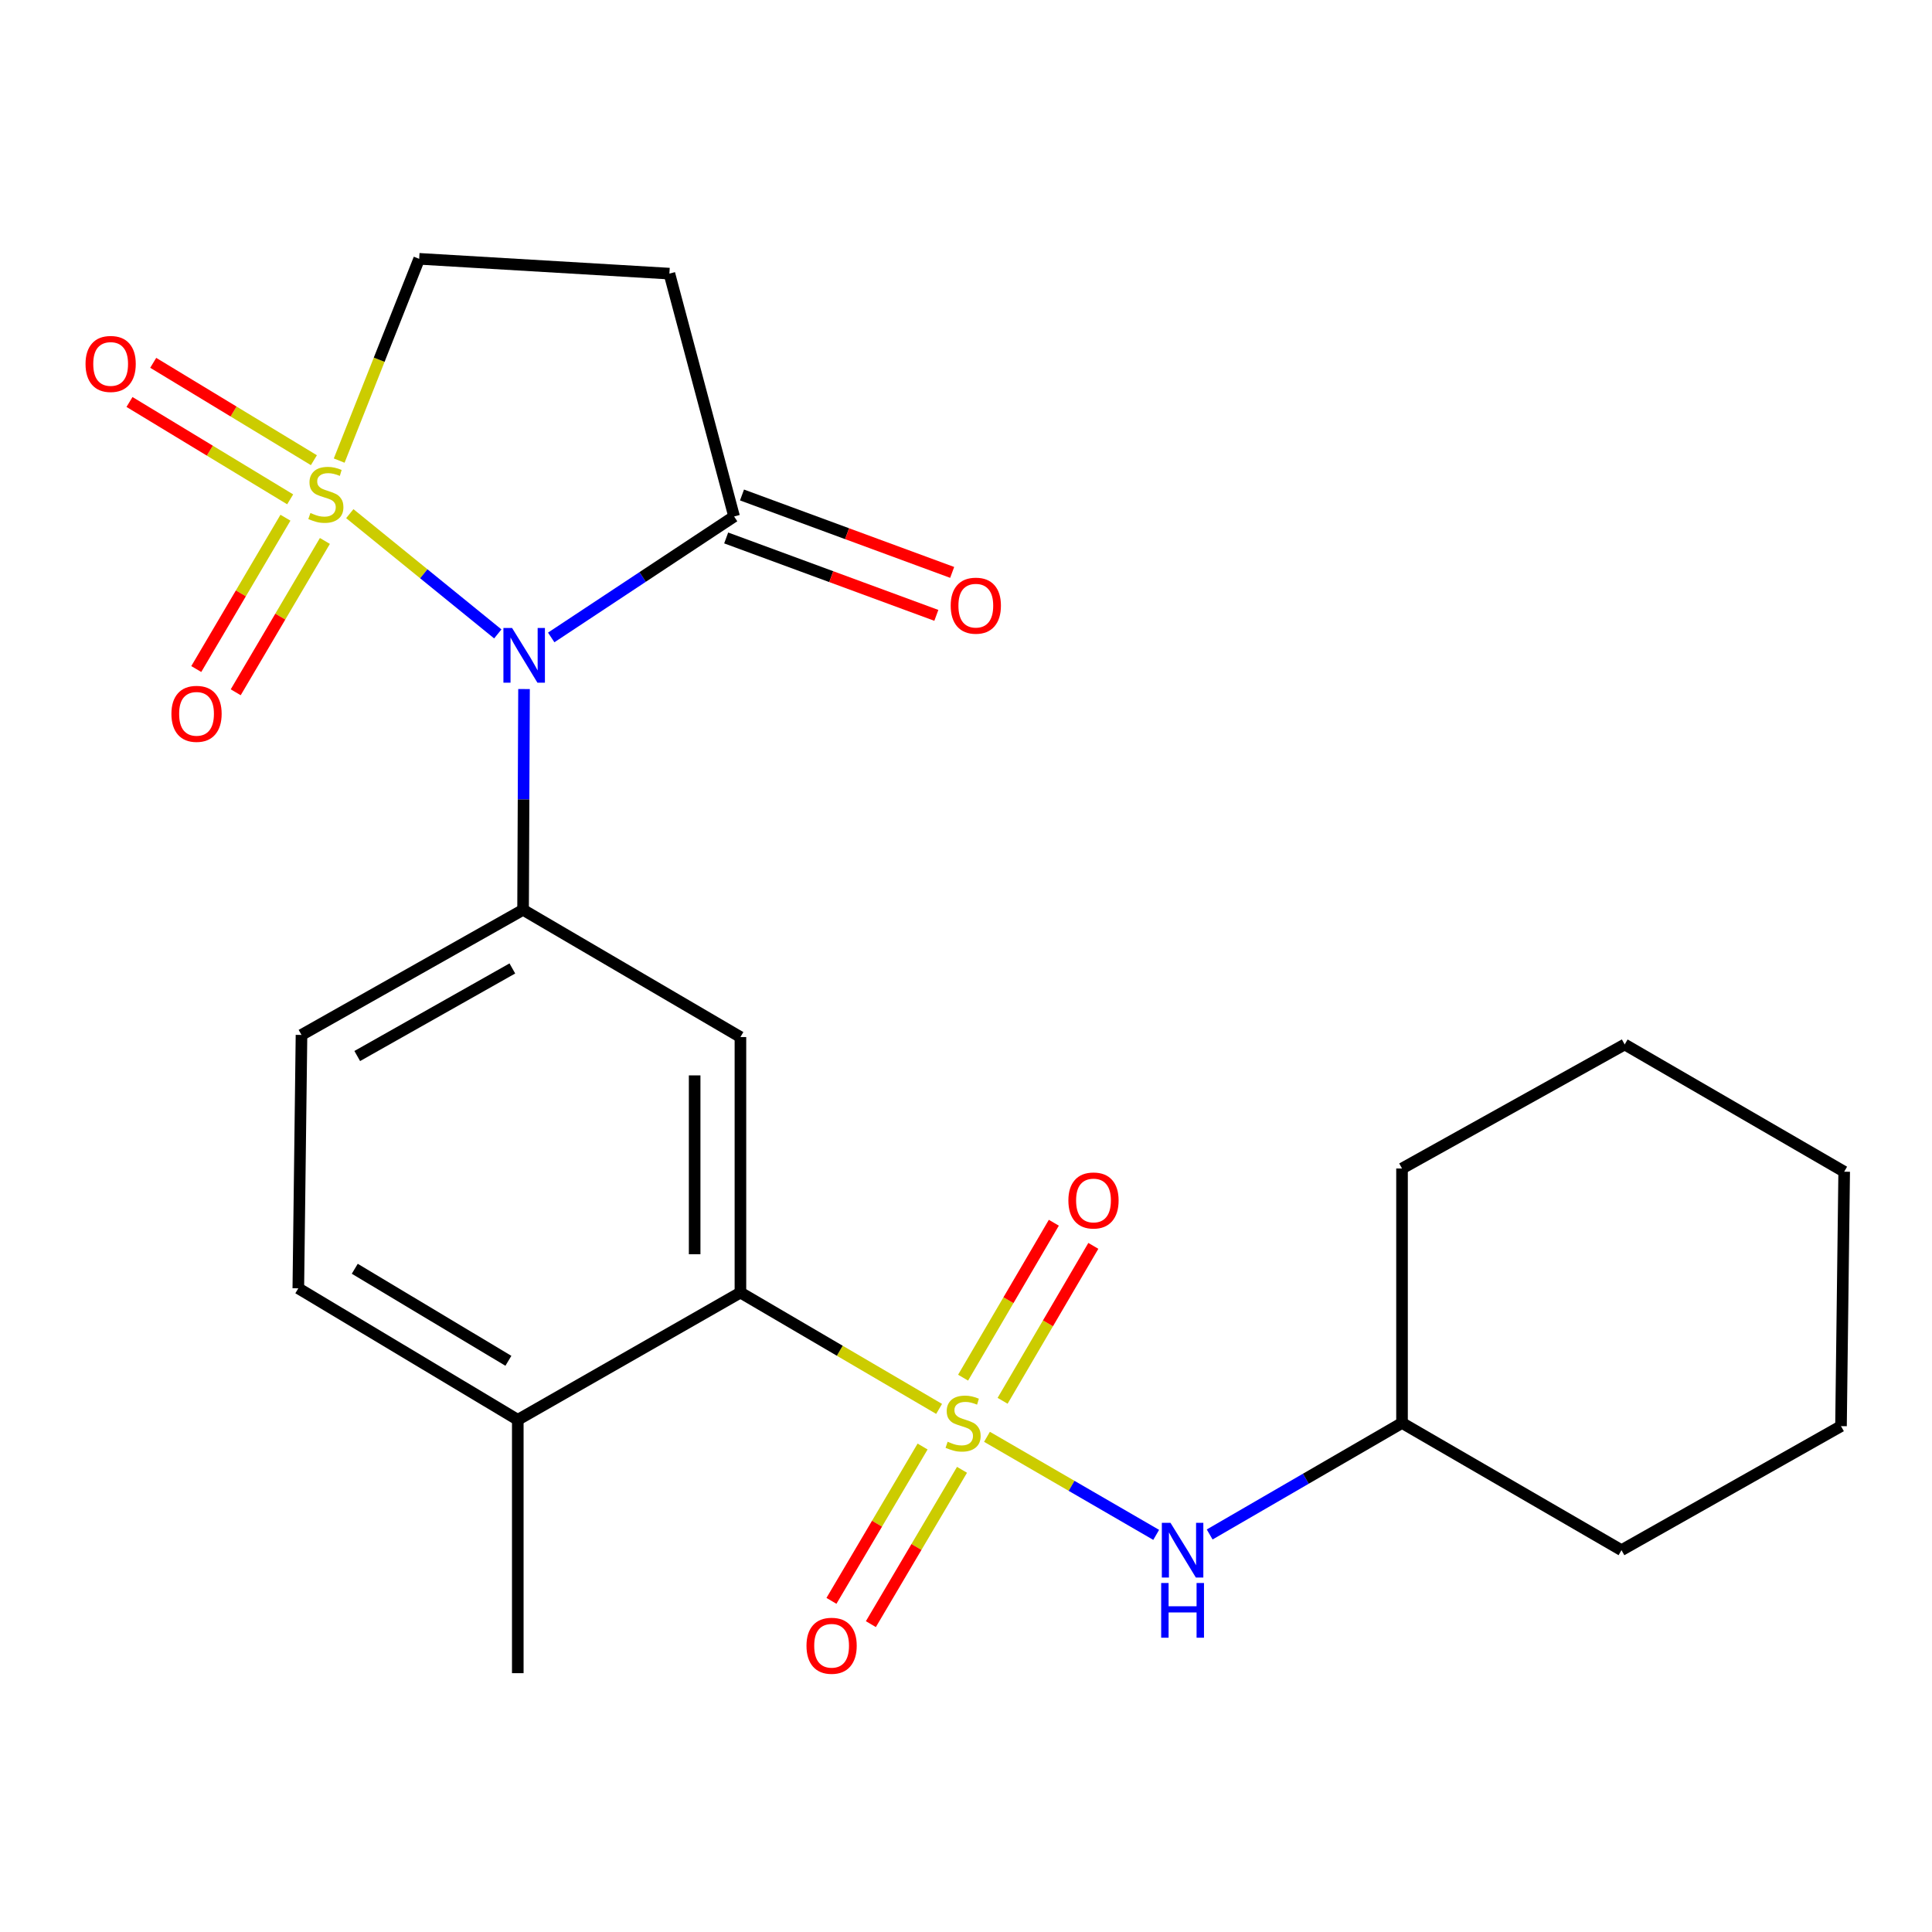 <?xml version='1.0' encoding='iso-8859-1'?>
<svg version='1.1' baseProfile='full'
              xmlns='http://www.w3.org/2000/svg'
                      xmlns:rdkit='http://www.rdkit.org/xml'
                      xmlns:xlink='http://www.w3.org/1999/xlink'
                  xml:space='preserve'
width='1000px' height='1000px' viewBox='0 0 1000 1000'>
<!-- END OF HEADER -->
<rect style='opacity:1.0;fill:#FFFFFF;stroke:none' width='1000' height='1000' x='0' y='0'> </rect>
<path class='bond-0' d='M 181.053,265.867 L 219.357,296.989' style='fill:none;fill-rule:evenodd;stroke:#CCCC00;stroke-width:6px;stroke-linecap:butt;stroke-linejoin:miter;stroke-opacity:1' />
<path class='bond-0' d='M 219.357,296.989 L 257.661,328.11' style='fill:none;fill-rule:evenodd;stroke:#0000FF;stroke-width:6px;stroke-linecap:butt;stroke-linejoin:miter;stroke-opacity:1' />
<path class='bond-8' d='M 175.563,238.407 L 196.265,186.188' style='fill:none;fill-rule:evenodd;stroke:#CCCC00;stroke-width:6px;stroke-linecap:butt;stroke-linejoin:miter;stroke-opacity:1' />
<path class='bond-8' d='M 196.265,186.188 L 216.966,133.968' style='fill:none;fill-rule:evenodd;stroke:#000000;stroke-width:6px;stroke-linecap:butt;stroke-linejoin:miter;stroke-opacity:1' />
<path class='bond-9' d='M 147.748,267.964 L 124.669,307.129' style='fill:none;fill-rule:evenodd;stroke:#CCCC00;stroke-width:6px;stroke-linecap:butt;stroke-linejoin:miter;stroke-opacity:1' />
<path class='bond-9' d='M 124.669,307.129 L 101.589,346.294' style='fill:none;fill-rule:evenodd;stroke:#FF0000;stroke-width:6px;stroke-linecap:butt;stroke-linejoin:miter;stroke-opacity:1' />
<path class='bond-9' d='M 168.163,279.995 L 145.083,319.159' style='fill:none;fill-rule:evenodd;stroke:#CCCC00;stroke-width:6px;stroke-linecap:butt;stroke-linejoin:miter;stroke-opacity:1' />
<path class='bond-9' d='M 145.083,319.159 L 122.004,358.324' style='fill:none;fill-rule:evenodd;stroke:#FF0000;stroke-width:6px;stroke-linecap:butt;stroke-linejoin:miter;stroke-opacity:1' />
<path class='bond-10' d='M 162.471,238.195 L 120.889,212.996' style='fill:none;fill-rule:evenodd;stroke:#CCCC00;stroke-width:6px;stroke-linecap:butt;stroke-linejoin:miter;stroke-opacity:1' />
<path class='bond-10' d='M 120.889,212.996 L 79.307,187.797' style='fill:none;fill-rule:evenodd;stroke:#FF0000;stroke-width:6px;stroke-linecap:butt;stroke-linejoin:miter;stroke-opacity:1' />
<path class='bond-10' d='M 150.19,258.46 L 108.608,233.261' style='fill:none;fill-rule:evenodd;stroke:#CCCC00;stroke-width:6px;stroke-linecap:butt;stroke-linejoin:miter;stroke-opacity:1' />
<path class='bond-10' d='M 108.608,233.261 L 67.026,208.062' style='fill:none;fill-rule:evenodd;stroke:#FF0000;stroke-width:6px;stroke-linecap:butt;stroke-linejoin:miter;stroke-opacity:1' />
<path class='bond-2' d='M 271.233,356.652 L 270.988,413.786' style='fill:none;fill-rule:evenodd;stroke:#0000FF;stroke-width:6px;stroke-linecap:butt;stroke-linejoin:miter;stroke-opacity:1' />
<path class='bond-2' d='M 270.988,413.786 L 270.742,470.92' style='fill:none;fill-rule:evenodd;stroke:#000000;stroke-width:6px;stroke-linecap:butt;stroke-linejoin:miter;stroke-opacity:1' />
<path class='bond-4' d='M 285.305,329.94 L 332.635,298.631' style='fill:none;fill-rule:evenodd;stroke:#0000FF;stroke-width:6px;stroke-linecap:butt;stroke-linejoin:miter;stroke-opacity:1' />
<path class='bond-4' d='M 332.635,298.631 L 379.966,267.322' style='fill:none;fill-rule:evenodd;stroke:#000000;stroke-width:6px;stroke-linecap:butt;stroke-linejoin:miter;stroke-opacity:1' />
<path class='bond-1' d='M 486.078,729.249 L 434.661,699.139' style='fill:none;fill-rule:evenodd;stroke:#CCCC00;stroke-width:6px;stroke-linecap:butt;stroke-linejoin:miter;stroke-opacity:1' />
<path class='bond-1' d='M 434.661,699.139 L 383.244,669.029' style='fill:none;fill-rule:evenodd;stroke:#000000;stroke-width:6px;stroke-linecap:butt;stroke-linejoin:miter;stroke-opacity:1' />
<path class='bond-6' d='M 510.859,743.687 L 554.649,769.068' style='fill:none;fill-rule:evenodd;stroke:#CCCC00;stroke-width:6px;stroke-linecap:butt;stroke-linejoin:miter;stroke-opacity:1' />
<path class='bond-6' d='M 554.649,769.068 L 598.439,794.449' style='fill:none;fill-rule:evenodd;stroke:#0000FF;stroke-width:6px;stroke-linecap:butt;stroke-linejoin:miter;stroke-opacity:1' />
<path class='bond-11' d='M 477.531,748.723 L 453.944,788.662' style='fill:none;fill-rule:evenodd;stroke:#CCCC00;stroke-width:6px;stroke-linecap:butt;stroke-linejoin:miter;stroke-opacity:1' />
<path class='bond-11' d='M 453.944,788.662 L 430.357,828.6' style='fill:none;fill-rule:evenodd;stroke:#FF0000;stroke-width:6px;stroke-linecap:butt;stroke-linejoin:miter;stroke-opacity:1' />
<path class='bond-11' d='M 497.934,760.773 L 474.347,800.711' style='fill:none;fill-rule:evenodd;stroke:#CCCC00;stroke-width:6px;stroke-linecap:butt;stroke-linejoin:miter;stroke-opacity:1' />
<path class='bond-11' d='M 474.347,800.711 L 450.76,840.65' style='fill:none;fill-rule:evenodd;stroke:#FF0000;stroke-width:6px;stroke-linecap:butt;stroke-linejoin:miter;stroke-opacity:1' />
<path class='bond-12' d='M 518.945,725.051 L 542.427,684.957' style='fill:none;fill-rule:evenodd;stroke:#CCCC00;stroke-width:6px;stroke-linecap:butt;stroke-linejoin:miter;stroke-opacity:1' />
<path class='bond-12' d='M 542.427,684.957 L 565.909,644.863' style='fill:none;fill-rule:evenodd;stroke:#FF0000;stroke-width:6px;stroke-linecap:butt;stroke-linejoin:miter;stroke-opacity:1' />
<path class='bond-12' d='M 498.498,713.076 L 521.98,672.982' style='fill:none;fill-rule:evenodd;stroke:#CCCC00;stroke-width:6px;stroke-linecap:butt;stroke-linejoin:miter;stroke-opacity:1' />
<path class='bond-12' d='M 521.98,672.982 L 545.463,632.887' style='fill:none;fill-rule:evenodd;stroke:#FF0000;stroke-width:6px;stroke-linecap:butt;stroke-linejoin:miter;stroke-opacity:1' />
<path class='bond-5' d='M 270.742,470.92 L 383.244,536.781' style='fill:none;fill-rule:evenodd;stroke:#000000;stroke-width:6px;stroke-linecap:butt;stroke-linejoin:miter;stroke-opacity:1' />
<path class='bond-14' d='M 270.742,470.92 L 156.055,535.675' style='fill:none;fill-rule:evenodd;stroke:#000000;stroke-width:6px;stroke-linecap:butt;stroke-linejoin:miter;stroke-opacity:1' />
<path class='bond-14' d='M 265.189,501.267 L 184.909,546.596' style='fill:none;fill-rule:evenodd;stroke:#000000;stroke-width:6px;stroke-linecap:butt;stroke-linejoin:miter;stroke-opacity:1' />
<path class='bond-3' d='M 383.244,669.029 L 383.244,536.781' style='fill:none;fill-rule:evenodd;stroke:#000000;stroke-width:6px;stroke-linecap:butt;stroke-linejoin:miter;stroke-opacity:1' />
<path class='bond-3' d='M 359.548,649.192 L 359.548,556.618' style='fill:none;fill-rule:evenodd;stroke:#000000;stroke-width:6px;stroke-linecap:butt;stroke-linejoin:miter;stroke-opacity:1' />
<path class='bond-25' d='M 383.244,669.029 L 268.004,734.89' style='fill:none;fill-rule:evenodd;stroke:#000000;stroke-width:6px;stroke-linecap:butt;stroke-linejoin:miter;stroke-opacity:1' />
<path class='bond-15' d='M 375.87,278.44 L 430.26,298.475' style='fill:none;fill-rule:evenodd;stroke:#000000;stroke-width:6px;stroke-linecap:butt;stroke-linejoin:miter;stroke-opacity:1' />
<path class='bond-15' d='M 430.26,298.475 L 484.65,318.511' style='fill:none;fill-rule:evenodd;stroke:#FF0000;stroke-width:6px;stroke-linecap:butt;stroke-linejoin:miter;stroke-opacity:1' />
<path class='bond-15' d='M 384.061,256.205 L 438.451,276.24' style='fill:none;fill-rule:evenodd;stroke:#000000;stroke-width:6px;stroke-linecap:butt;stroke-linejoin:miter;stroke-opacity:1' />
<path class='bond-15' d='M 438.451,276.24 L 492.841,296.276' style='fill:none;fill-rule:evenodd;stroke:#FF0000;stroke-width:6px;stroke-linecap:butt;stroke-linejoin:miter;stroke-opacity:1' />
<path class='bond-24' d='M 379.966,267.322 L 346.476,141.63' style='fill:none;fill-rule:evenodd;stroke:#000000;stroke-width:6px;stroke-linecap:butt;stroke-linejoin:miter;stroke-opacity:1' />
<path class='bond-17' d='M 626.126,794.24 L 675.906,765.381' style='fill:none;fill-rule:evenodd;stroke:#0000FF;stroke-width:6px;stroke-linecap:butt;stroke-linejoin:miter;stroke-opacity:1' />
<path class='bond-17' d='M 675.906,765.381 L 725.685,736.522' style='fill:none;fill-rule:evenodd;stroke:#000000;stroke-width:6px;stroke-linecap:butt;stroke-linejoin:miter;stroke-opacity:1' />
<path class='bond-7' d='M 346.476,141.63 L 216.966,133.968' style='fill:none;fill-rule:evenodd;stroke:#000000;stroke-width:6px;stroke-linecap:butt;stroke-linejoin:miter;stroke-opacity:1' />
<path class='bond-13' d='M 268.004,734.89 L 154.41,666.83' style='fill:none;fill-rule:evenodd;stroke:#000000;stroke-width:6px;stroke-linecap:butt;stroke-linejoin:miter;stroke-opacity:1' />
<path class='bond-13' d='M 263.143,704.354 L 183.627,656.713' style='fill:none;fill-rule:evenodd;stroke:#000000;stroke-width:6px;stroke-linecap:butt;stroke-linejoin:miter;stroke-opacity:1' />
<path class='bond-18' d='M 268.004,734.89 L 268.004,866.032' style='fill:none;fill-rule:evenodd;stroke:#000000;stroke-width:6px;stroke-linecap:butt;stroke-linejoin:miter;stroke-opacity:1' />
<path class='bond-16' d='M 156.055,535.675 L 154.41,666.83' style='fill:none;fill-rule:evenodd;stroke:#000000;stroke-width:6px;stroke-linecap:butt;stroke-linejoin:miter;stroke-opacity:1' />
<path class='bond-19' d='M 725.685,736.522 L 839.279,802.369' style='fill:none;fill-rule:evenodd;stroke:#000000;stroke-width:6px;stroke-linecap:butt;stroke-linejoin:miter;stroke-opacity:1' />
<path class='bond-20' d='M 725.685,736.522 L 725.685,604.814' style='fill:none;fill-rule:evenodd;stroke:#000000;stroke-width:6px;stroke-linecap:butt;stroke-linejoin:miter;stroke-opacity:1' />
<path class='bond-22' d='M 839.279,802.369 L 952.9,738.167' style='fill:none;fill-rule:evenodd;stroke:#000000;stroke-width:6px;stroke-linecap:butt;stroke-linejoin:miter;stroke-opacity:1' />
<path class='bond-21' d='M 725.685,604.814 L 840.938,540.612' style='fill:none;fill-rule:evenodd;stroke:#000000;stroke-width:6px;stroke-linecap:butt;stroke-linejoin:miter;stroke-opacity:1' />
<path class='bond-23' d='M 840.938,540.612 L 954.545,606.472' style='fill:none;fill-rule:evenodd;stroke:#000000;stroke-width:6px;stroke-linecap:butt;stroke-linejoin:miter;stroke-opacity:1' />
<path class='bond-26' d='M 952.9,738.167 L 954.545,606.472' style='fill:none;fill-rule:evenodd;stroke:#000000;stroke-width:6px;stroke-linecap:butt;stroke-linejoin:miter;stroke-opacity:1' />
<path  class='atom-0' d='M 160.667 265.523
Q 160.987 265.643, 162.307 266.203
Q 163.627 266.763, 165.067 267.123
Q 166.547 267.443, 167.987 267.443
Q 170.667 267.443, 172.227 266.163
Q 173.787 264.843, 173.787 262.563
Q 173.787 261.003, 172.987 260.043
Q 172.227 259.083, 171.027 258.563
Q 169.827 258.043, 167.827 257.443
Q 165.307 256.683, 163.787 255.963
Q 162.307 255.243, 161.227 253.723
Q 160.187 252.203, 160.187 249.643
Q 160.187 246.083, 162.587 243.883
Q 165.027 241.683, 169.827 241.683
Q 173.107 241.683, 176.827 243.243
L 175.907 246.323
Q 172.507 244.923, 169.947 244.923
Q 167.187 244.923, 165.667 246.083
Q 164.147 247.203, 164.187 249.163
Q 164.187 250.683, 164.947 251.603
Q 165.747 252.523, 166.867 253.043
Q 168.027 253.563, 169.947 254.163
Q 172.507 254.963, 174.027 255.763
Q 175.547 256.563, 176.627 258.203
Q 177.747 259.803, 177.747 262.563
Q 177.747 266.483, 175.107 268.603
Q 172.507 270.683, 168.147 270.683
Q 165.627 270.683, 163.707 270.123
Q 161.827 269.603, 159.587 268.683
L 160.667 265.523
' fill='#CCCC00'/>
<path  class='atom-1' d='M 265.048 325.039
L 274.328 340.039
Q 275.248 341.519, 276.728 344.199
Q 278.208 346.879, 278.288 347.039
L 278.288 325.039
L 282.048 325.039
L 282.048 353.359
L 278.168 353.359
L 268.208 336.959
Q 267.048 335.039, 265.808 332.839
Q 264.608 330.639, 264.248 329.959
L 264.248 353.359
L 260.568 353.359
L 260.568 325.039
L 265.048 325.039
' fill='#0000FF'/>
<path  class='atom-2' d='M 490.497 746.242
Q 490.817 746.362, 492.137 746.922
Q 493.457 747.482, 494.897 747.842
Q 496.377 748.162, 497.817 748.162
Q 500.497 748.162, 502.057 746.882
Q 503.617 745.562, 503.617 743.282
Q 503.617 741.722, 502.817 740.762
Q 502.057 739.802, 500.857 739.282
Q 499.657 738.762, 497.657 738.162
Q 495.137 737.402, 493.617 736.682
Q 492.137 735.962, 491.057 734.442
Q 490.017 732.922, 490.017 730.362
Q 490.017 726.802, 492.417 724.602
Q 494.857 722.402, 499.657 722.402
Q 502.937 722.402, 506.657 723.962
L 505.737 727.042
Q 502.337 725.642, 499.777 725.642
Q 497.017 725.642, 495.497 726.802
Q 493.977 727.922, 494.017 729.882
Q 494.017 731.402, 494.777 732.322
Q 495.577 733.242, 496.697 733.762
Q 497.857 734.282, 499.777 734.882
Q 502.337 735.682, 503.857 736.482
Q 505.377 737.282, 506.457 738.922
Q 507.577 740.522, 507.577 743.282
Q 507.577 747.202, 504.937 749.322
Q 502.337 751.402, 497.977 751.402
Q 495.457 751.402, 493.537 750.842
Q 491.657 750.322, 489.417 749.402
L 490.497 746.242
' fill='#CCCC00'/>
<path  class='atom-7' d='M 605.844 788.209
L 615.124 803.209
Q 616.044 804.689, 617.524 807.369
Q 619.004 810.049, 619.084 810.209
L 619.084 788.209
L 622.844 788.209
L 622.844 816.529
L 618.964 816.529
L 609.004 800.129
Q 607.844 798.209, 606.604 796.009
Q 605.404 793.809, 605.044 793.129
L 605.044 816.529
L 601.364 816.529
L 601.364 788.209
L 605.844 788.209
' fill='#0000FF'/>
<path  class='atom-7' d='M 601.024 819.361
L 604.864 819.361
L 604.864 831.401
L 619.344 831.401
L 619.344 819.361
L 623.184 819.361
L 623.184 847.681
L 619.344 847.681
L 619.344 834.601
L 604.864 834.601
L 604.864 847.681
L 601.024 847.681
L 601.024 819.361
' fill='#0000FF'/>
<path  class='atom-10' d='M 88.726 369.478
Q 88.726 362.678, 92.086 358.878
Q 95.446 355.078, 101.726 355.078
Q 108.006 355.078, 111.366 358.878
Q 114.726 362.678, 114.726 369.478
Q 114.726 376.358, 111.326 380.278
Q 107.926 384.158, 101.726 384.158
Q 95.486 384.158, 92.086 380.278
Q 88.726 376.398, 88.726 369.478
M 101.726 380.958
Q 106.046 380.958, 108.366 378.078
Q 110.726 375.158, 110.726 369.478
Q 110.726 363.918, 108.366 361.118
Q 106.046 358.278, 101.726 358.278
Q 97.406 358.278, 95.046 361.078
Q 92.726 363.878, 92.726 369.478
Q 92.726 375.198, 95.046 378.078
Q 97.406 380.958, 101.726 380.958
' fill='#FF0000'/>
<path  class='atom-11' d='M 44.271 188.377
Q 44.271 181.577, 47.631 177.777
Q 50.991 173.977, 57.271 173.977
Q 63.551 173.977, 66.911 177.777
Q 70.271 181.577, 70.271 188.377
Q 70.271 195.257, 66.871 199.177
Q 63.471 203.057, 57.271 203.057
Q 51.031 203.057, 47.631 199.177
Q 44.271 195.297, 44.271 188.377
M 57.271 199.857
Q 61.591 199.857, 63.911 196.977
Q 66.271 194.057, 66.271 188.377
Q 66.271 182.817, 63.911 180.017
Q 61.591 177.177, 57.271 177.177
Q 52.951 177.177, 50.591 179.977
Q 48.271 182.777, 48.271 188.377
Q 48.271 194.097, 50.591 196.977
Q 52.951 199.857, 57.271 199.857
' fill='#FF0000'/>
<path  class='atom-12' d='M 417.438 851.842
Q 417.438 845.042, 420.798 841.242
Q 424.158 837.442, 430.438 837.442
Q 436.718 837.442, 440.078 841.242
Q 443.438 845.042, 443.438 851.842
Q 443.438 858.722, 440.038 862.642
Q 436.638 866.522, 430.438 866.522
Q 424.198 866.522, 420.798 862.642
Q 417.438 858.762, 417.438 851.842
M 430.438 863.322
Q 434.758 863.322, 437.078 860.442
Q 439.438 857.522, 439.438 851.842
Q 439.438 846.282, 437.078 843.482
Q 434.758 840.642, 430.438 840.642
Q 426.118 840.642, 423.758 843.442
Q 421.438 846.242, 421.438 851.842
Q 421.438 857.562, 423.758 860.442
Q 426.118 863.322, 430.438 863.322
' fill='#FF0000'/>
<path  class='atom-13' d='M 552.99 621.362
Q 552.99 614.562, 556.35 610.762
Q 559.71 606.962, 565.99 606.962
Q 572.27 606.962, 575.63 610.762
Q 578.99 614.562, 578.99 621.362
Q 578.99 628.242, 575.59 632.162
Q 572.19 636.042, 565.99 636.042
Q 559.75 636.042, 556.35 632.162
Q 552.99 628.282, 552.99 621.362
M 565.99 632.842
Q 570.31 632.842, 572.63 629.962
Q 574.99 627.042, 574.99 621.362
Q 574.99 615.802, 572.63 613.002
Q 570.31 610.162, 565.99 610.162
Q 561.67 610.162, 559.31 612.962
Q 556.99 615.762, 556.99 621.362
Q 556.99 627.082, 559.31 629.962
Q 561.67 632.842, 565.99 632.842
' fill='#FF0000'/>
<path  class='atom-16' d='M 492.079 313.49
Q 492.079 306.69, 495.439 302.89
Q 498.799 299.09, 505.079 299.09
Q 511.359 299.09, 514.719 302.89
Q 518.079 306.69, 518.079 313.49
Q 518.079 320.37, 514.679 324.29
Q 511.279 328.17, 505.079 328.17
Q 498.839 328.17, 495.439 324.29
Q 492.079 320.41, 492.079 313.49
M 505.079 324.97
Q 509.399 324.97, 511.719 322.09
Q 514.079 319.17, 514.079 313.49
Q 514.079 307.93, 511.719 305.13
Q 509.399 302.29, 505.079 302.29
Q 500.759 302.29, 498.399 305.09
Q 496.079 307.89, 496.079 313.49
Q 496.079 319.21, 498.399 322.09
Q 500.759 324.97, 505.079 324.97
' fill='#FF0000'/>
</svg>
